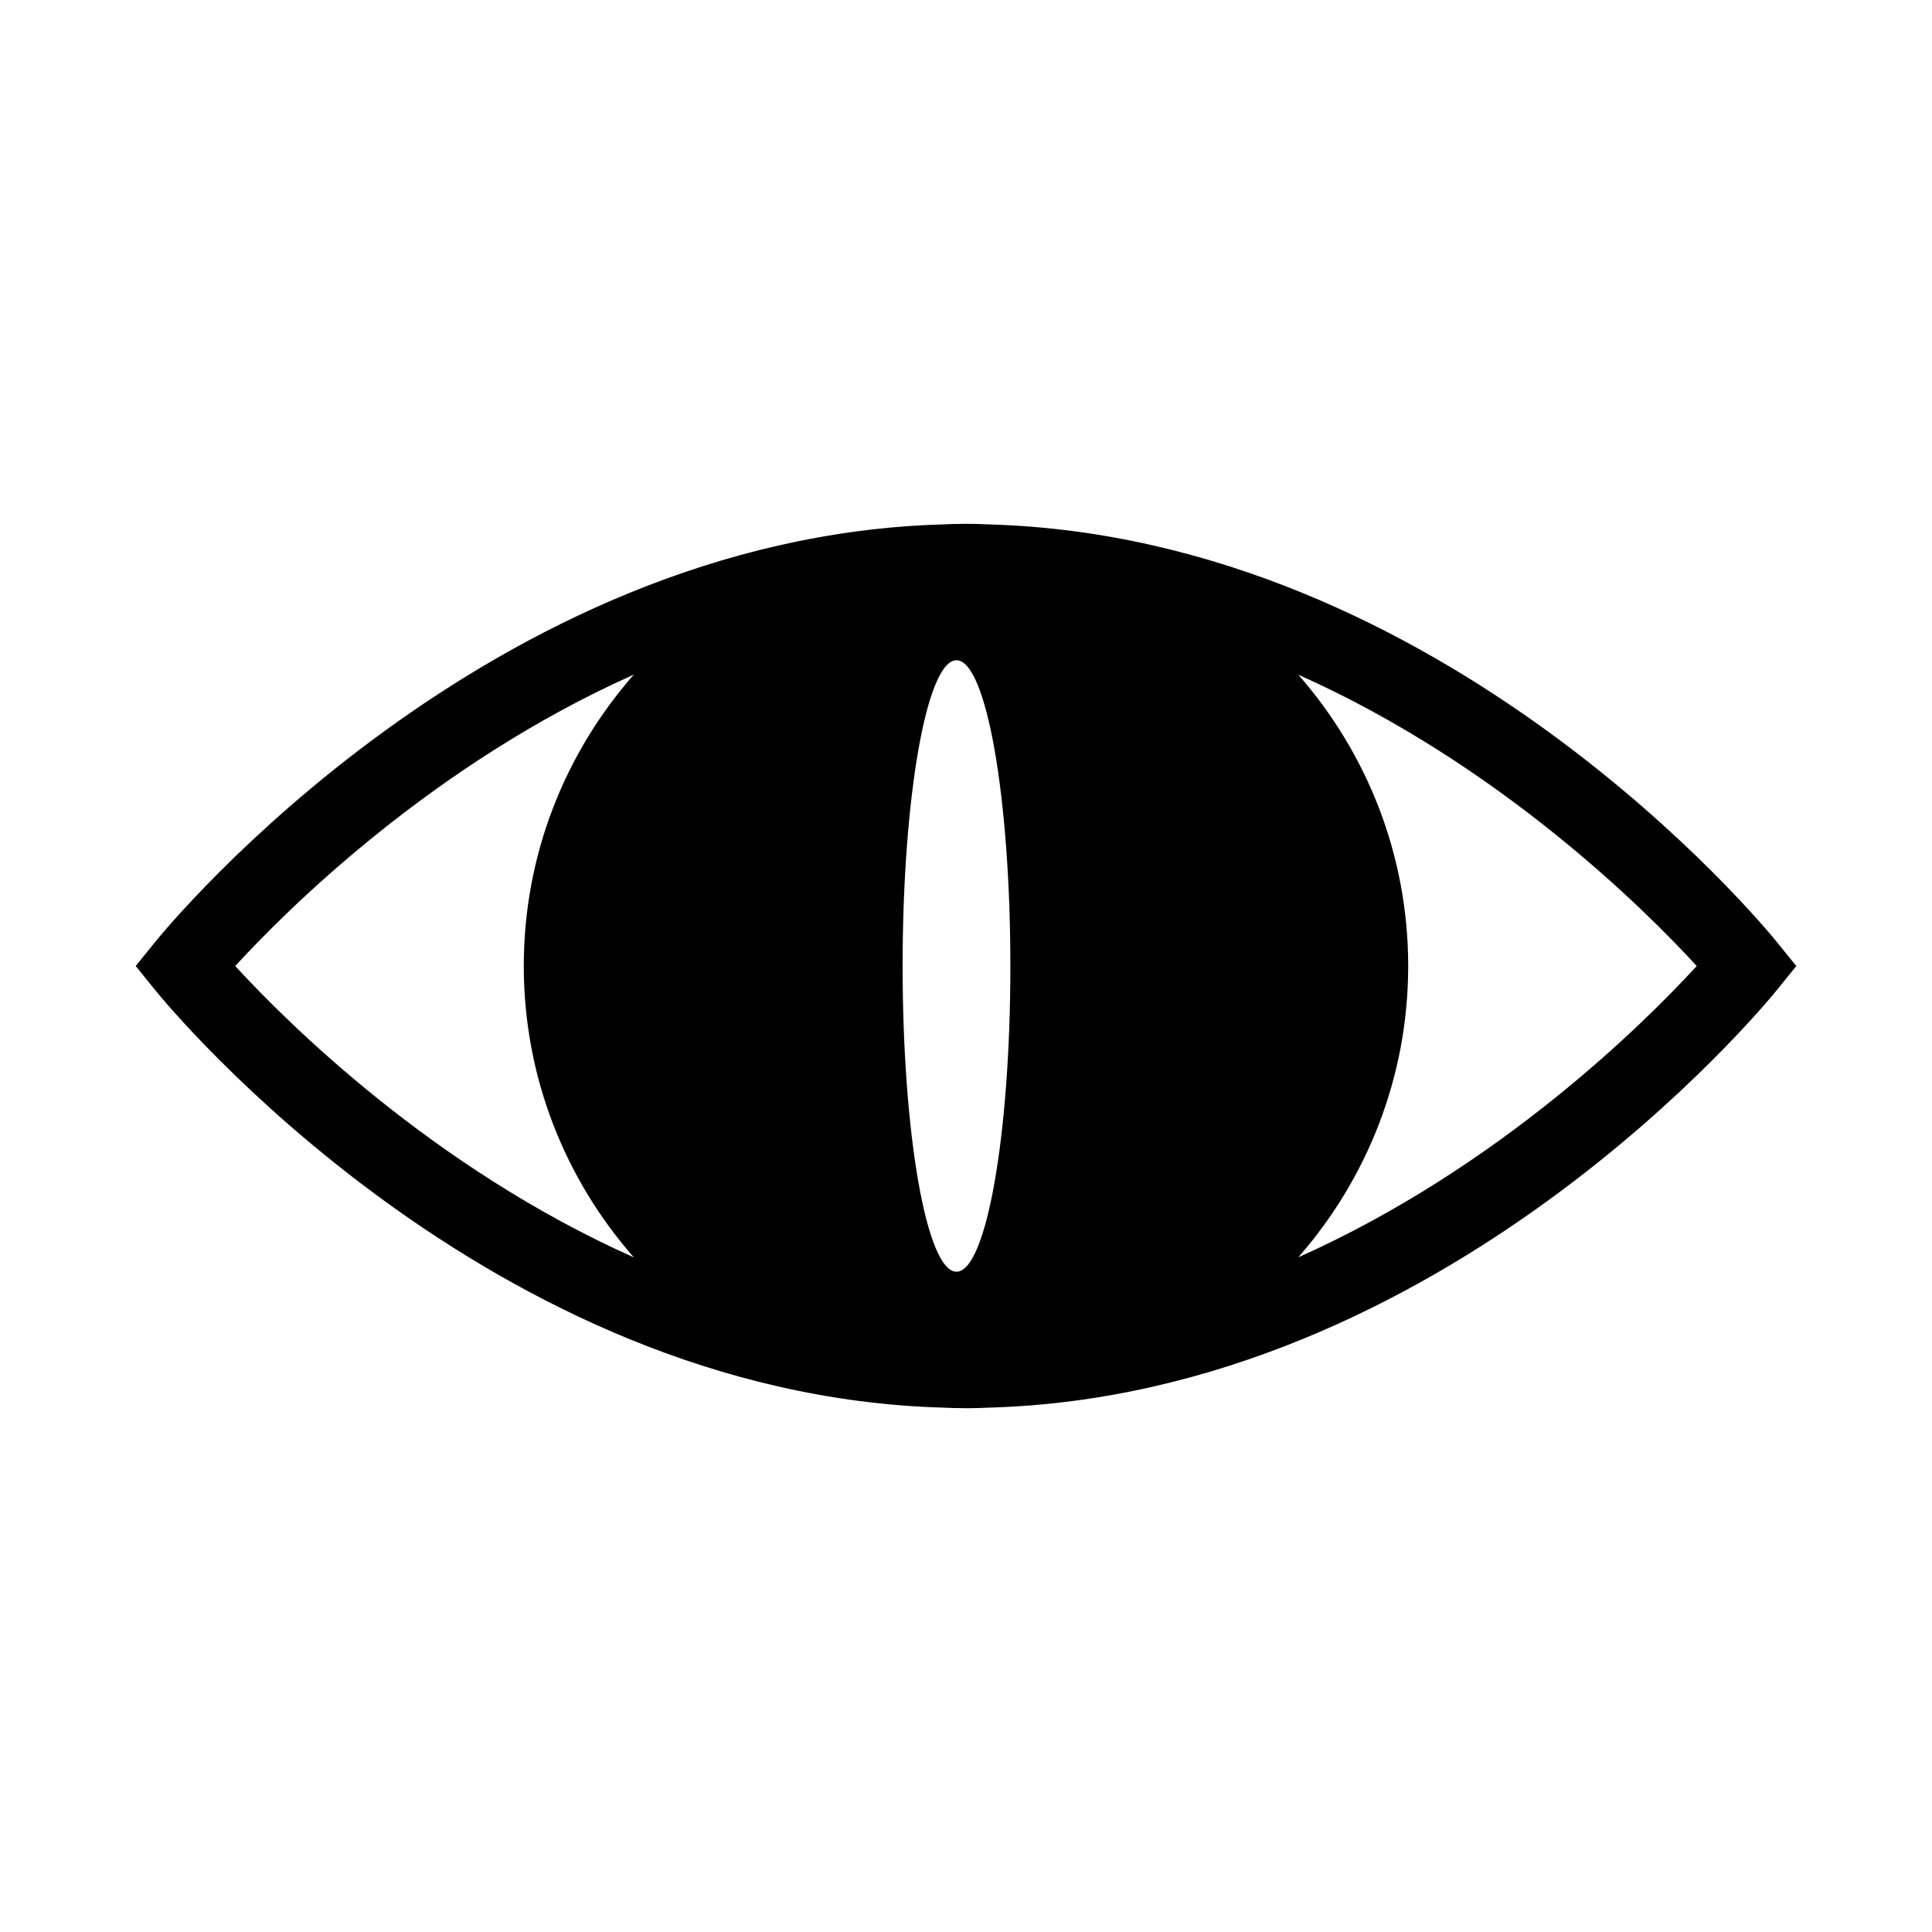 <?xml version="1.0" encoding="UTF-8"?>
<!-- The Best Svg Icon site in the world: iconSvg.co, Visit us! https://iconsvg.co -->
<svg fill="#000000" width="800px" height="800px" version="1.1" viewBox="144 144 512 512" xmlns="http://www.w3.org/2000/svg">
 <path d="m614.9 393.66c-3.602-4.449-88.258-107.22-208.72-110.68-2.047-0.105-4.102-0.168-6.184-0.168h-0.012-0.012c-0.145 0-0.289 0.012-0.43 0.012-1.91 0.004-3.812 0.051-5.703 0.152-120.48 3.434-205.15 106.23-208.75 110.69l-5.129 6.34 5.129 6.34c3.602 4.457 88.273 107.26 208.77 110.69 1.891 0.105 3.789 0.137 5.703 0.145 0.145 0 0.289 0.012 0.43 0.012h0.012 0.012c2.07 0 4.125-0.059 6.176-0.156 120.46-3.465 205.12-106.24 208.72-110.69l5.125-6.34zm-408.56 6.34c13.824-15.074 52.41-53.488 105.62-77.215-18.129 20.637-29.152 47.648-29.152 77.207 0 29.562 11.027 56.574 29.156 77.219-53.219-23.719-91.805-62.137-105.63-77.211zm191.14 81.02c-7.883 0-14.277-36.273-14.277-81.023s6.394-81.023 14.277-81.023c7.879 0 14.277 36.273 14.277 81.023s-6.398 81.023-14.277 81.023zm90.57-3.816c18.117-20.645 29.137-47.656 29.137-77.207 0-29.547-11.023-56.562-29.125-77.199 53.188 23.723 91.762 62.129 105.59 77.203-13.828 15.074-52.402 53.477-105.6 77.203z"/>
</svg>